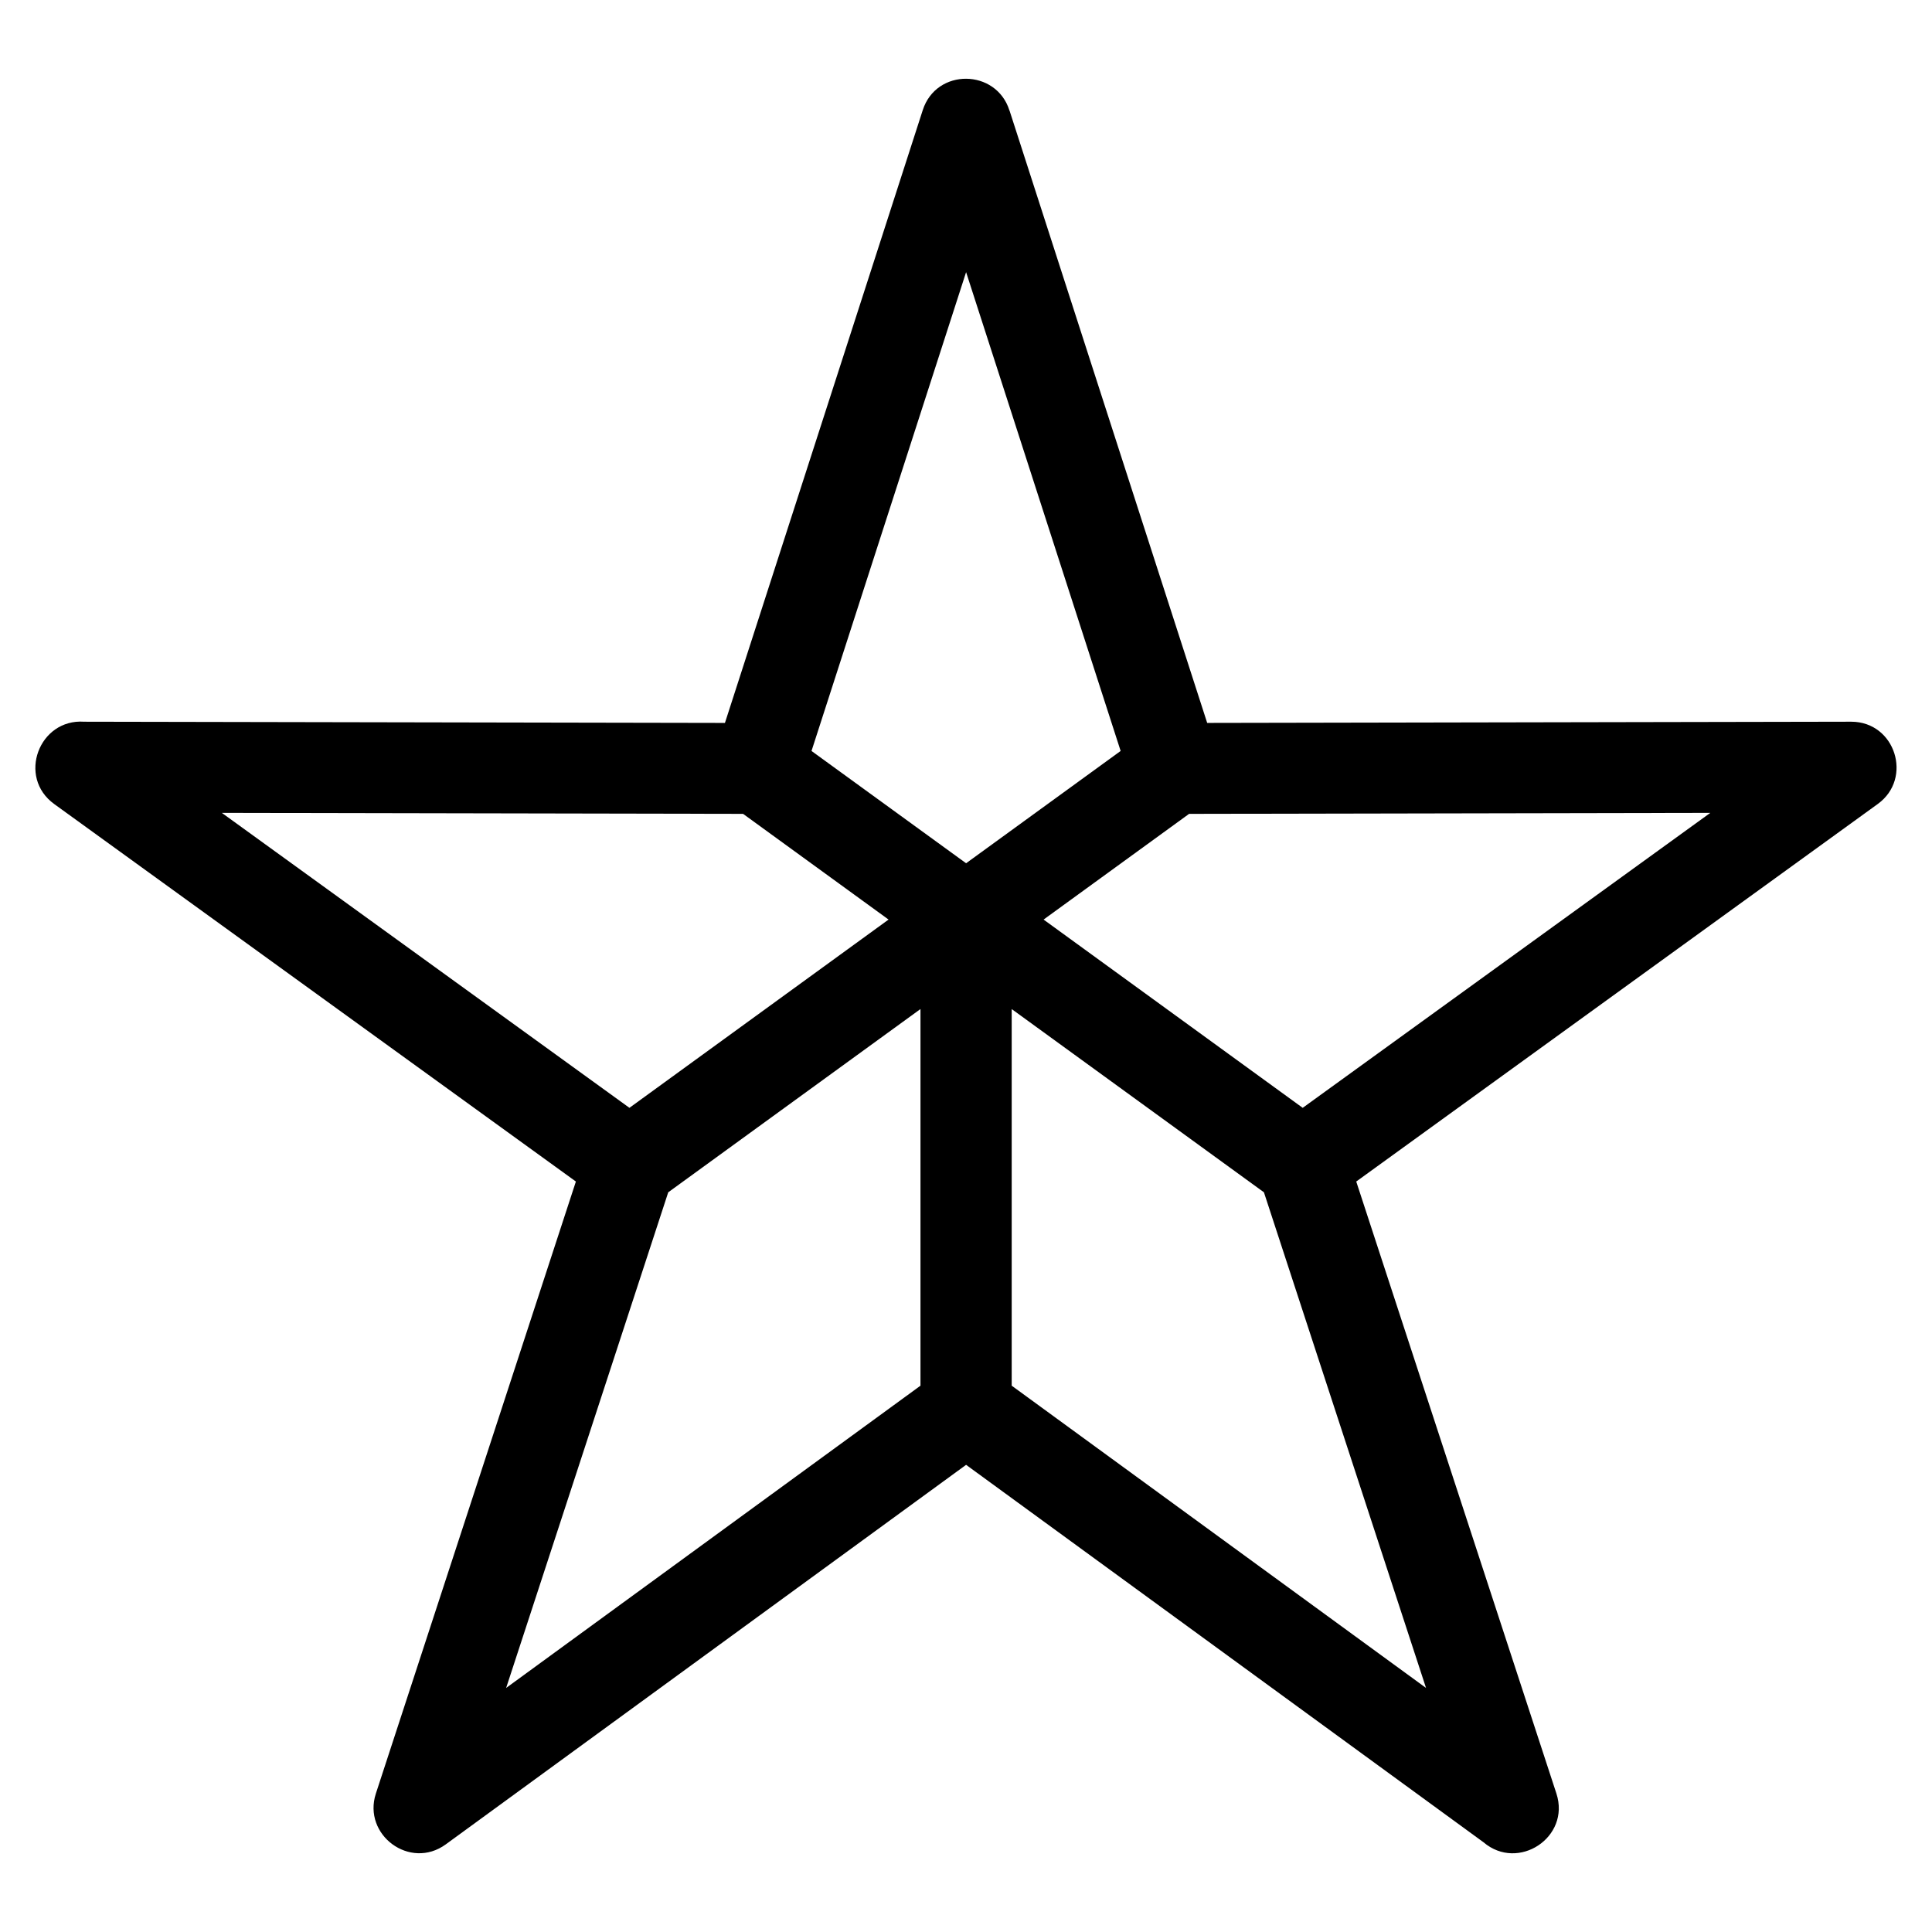 <?xml version="1.0" encoding="UTF-8"?>
<!-- Uploaded to: ICON Repo, www.svgrepo.com, Generator: ICON Repo Mixer Tools -->
<svg fill="#000000" width="800px" height="800px" version="1.1" viewBox="144 144 512 512" xmlns="http://www.w3.org/2000/svg">
 <path d="m411.53 173.28 52.387 162.3 170.67-0.32c11.711 0 16.398 15.02 7.062 21.789l-138.23 100.07 53.051 162.2c3.766 11.598-10.141 20.715-19.305 12.918l-137.14-100.04-137.89 100.58c-9.469 6.891-22.082-2.488-18.531-13.449l53.012-162.21-138.25-100.04c-9.855-7.133-4.035-22.66 7.949-21.816l169.8 0.32 52.418-162.38c3.606-11.242 19.5-11.004 22.98 0.082zm-23.594 337.94v-99.816l-66.848 48.57-42.957 131.35zm24.176-99.816v99.816l109.8 80.102-42.957-131.35-66.848-48.562zm-53.051-68.391 40.965 29.758 40.957-29.758-40.957-126.89zm61.5 44.684 68.668 49.891 108.02-78.168-138.13 0.262zm-41.078 0-38.555-28.016-138.14-0.262 108.02 78.168 68.668-49.891z"/>
</svg>